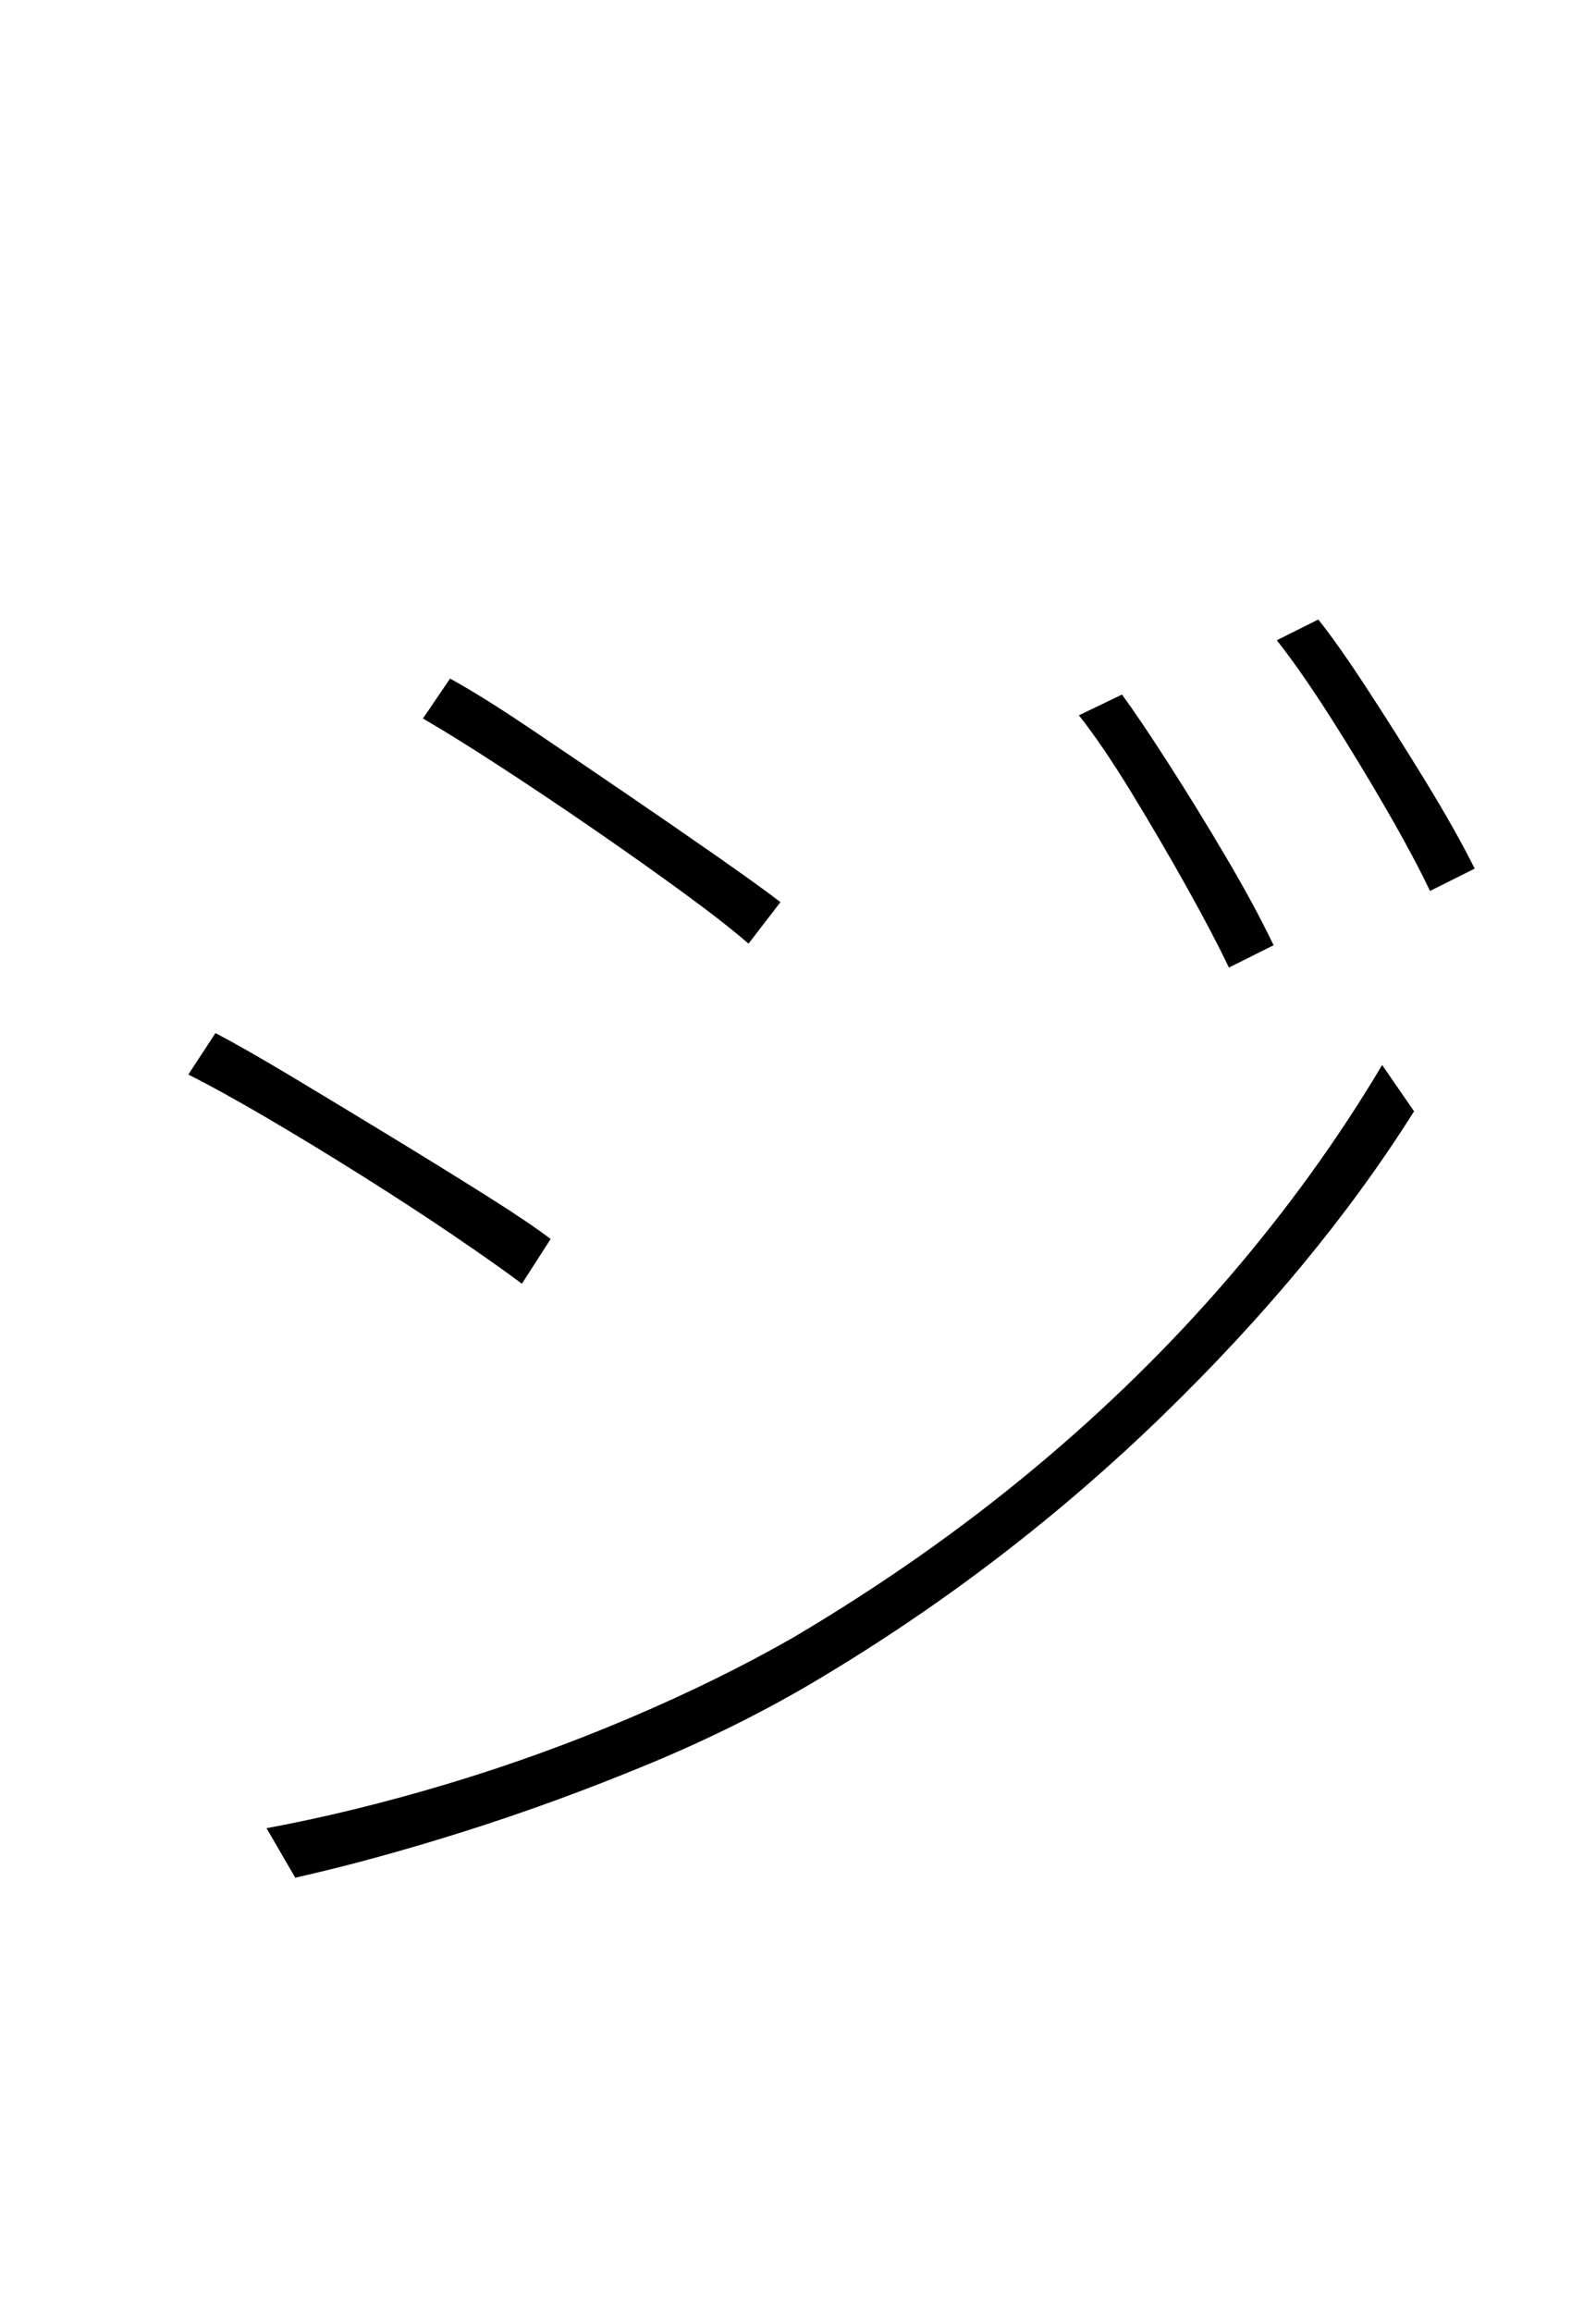 <?xml version="1.0" encoding="UTF-8" standalone="no"?>
<!DOCTYPE svg PUBLIC "-//W3C//DTD SVG 1.1//EN" "http://www.w3.org/Graphics/SVG/1.1/DTD/svg11.dtd">
 <svg xmlns="http://www.w3.org/2000/svg" xmlns:xlink="http://www.w3.org/1999/xlink" width="200" height="289.6"><path fill="black" d="M135.20 89.60L140.60 87Q142.80 90 146.40 95.60Q150 101.20 153.60 107.30Q157.20 113.40 159.60 118.40L159.60 118.40L154 121.20Q152 117 148.70 111.10Q145.40 105.20 141.80 99.30Q138.20 93.40 135.20 89.60L135.20 89.60ZM160 80.20L165.20 77.60Q167.60 80.60 171.20 86.10Q174.80 91.60 178.60 97.80Q182.40 104 184.80 108.80L184.80 108.80L179.20 111.60Q177.20 107.40 173.80 101.50Q170.40 95.60 166.70 89.80Q163 84 160 80.20L160 80.20ZM53 90L56.40 85Q60.40 87.20 66.20 91.10Q72 95 78.30 99.30Q84.60 103.60 89.90 107.30Q95.20 111 97.80 113L97.80 113L93.80 118.20Q90.80 115.60 85.60 111.80Q80.40 108 74.30 103.80Q68.20 99.60 62.50 95.90Q56.80 92.20 53 90L53 90ZM37 235.20L33.40 229Q44.20 227 55.90 223.50Q67.60 220 78.90 215.20Q90.20 210.40 99.60 205L99.60 205Q115.80 195.40 129.40 184.10Q143 172.80 154 160Q165 147.20 173.20 133.40L173.20 133.40L177.20 139.20Q165 158.60 145.60 177.40Q126.20 196.20 102.80 210.20L102.80 210.20Q92.80 216.20 81.20 221Q69.60 225.80 58.20 229.40Q46.80 233 37 235.20L37 235.20ZM23.60 134.60L27 129.40Q30.80 131.40 36.80 135Q42.80 138.60 49.20 142.50Q55.60 146.40 61 149.80Q66.40 153.20 69 155.20L69 155.20L65.40 160.80Q62.20 158.40 56.90 154.80Q51.60 151.20 45.40 147.30Q39.20 143.40 33.40 140Q27.60 136.60 23.60 134.60L23.60 134.60Z"/></svg>
